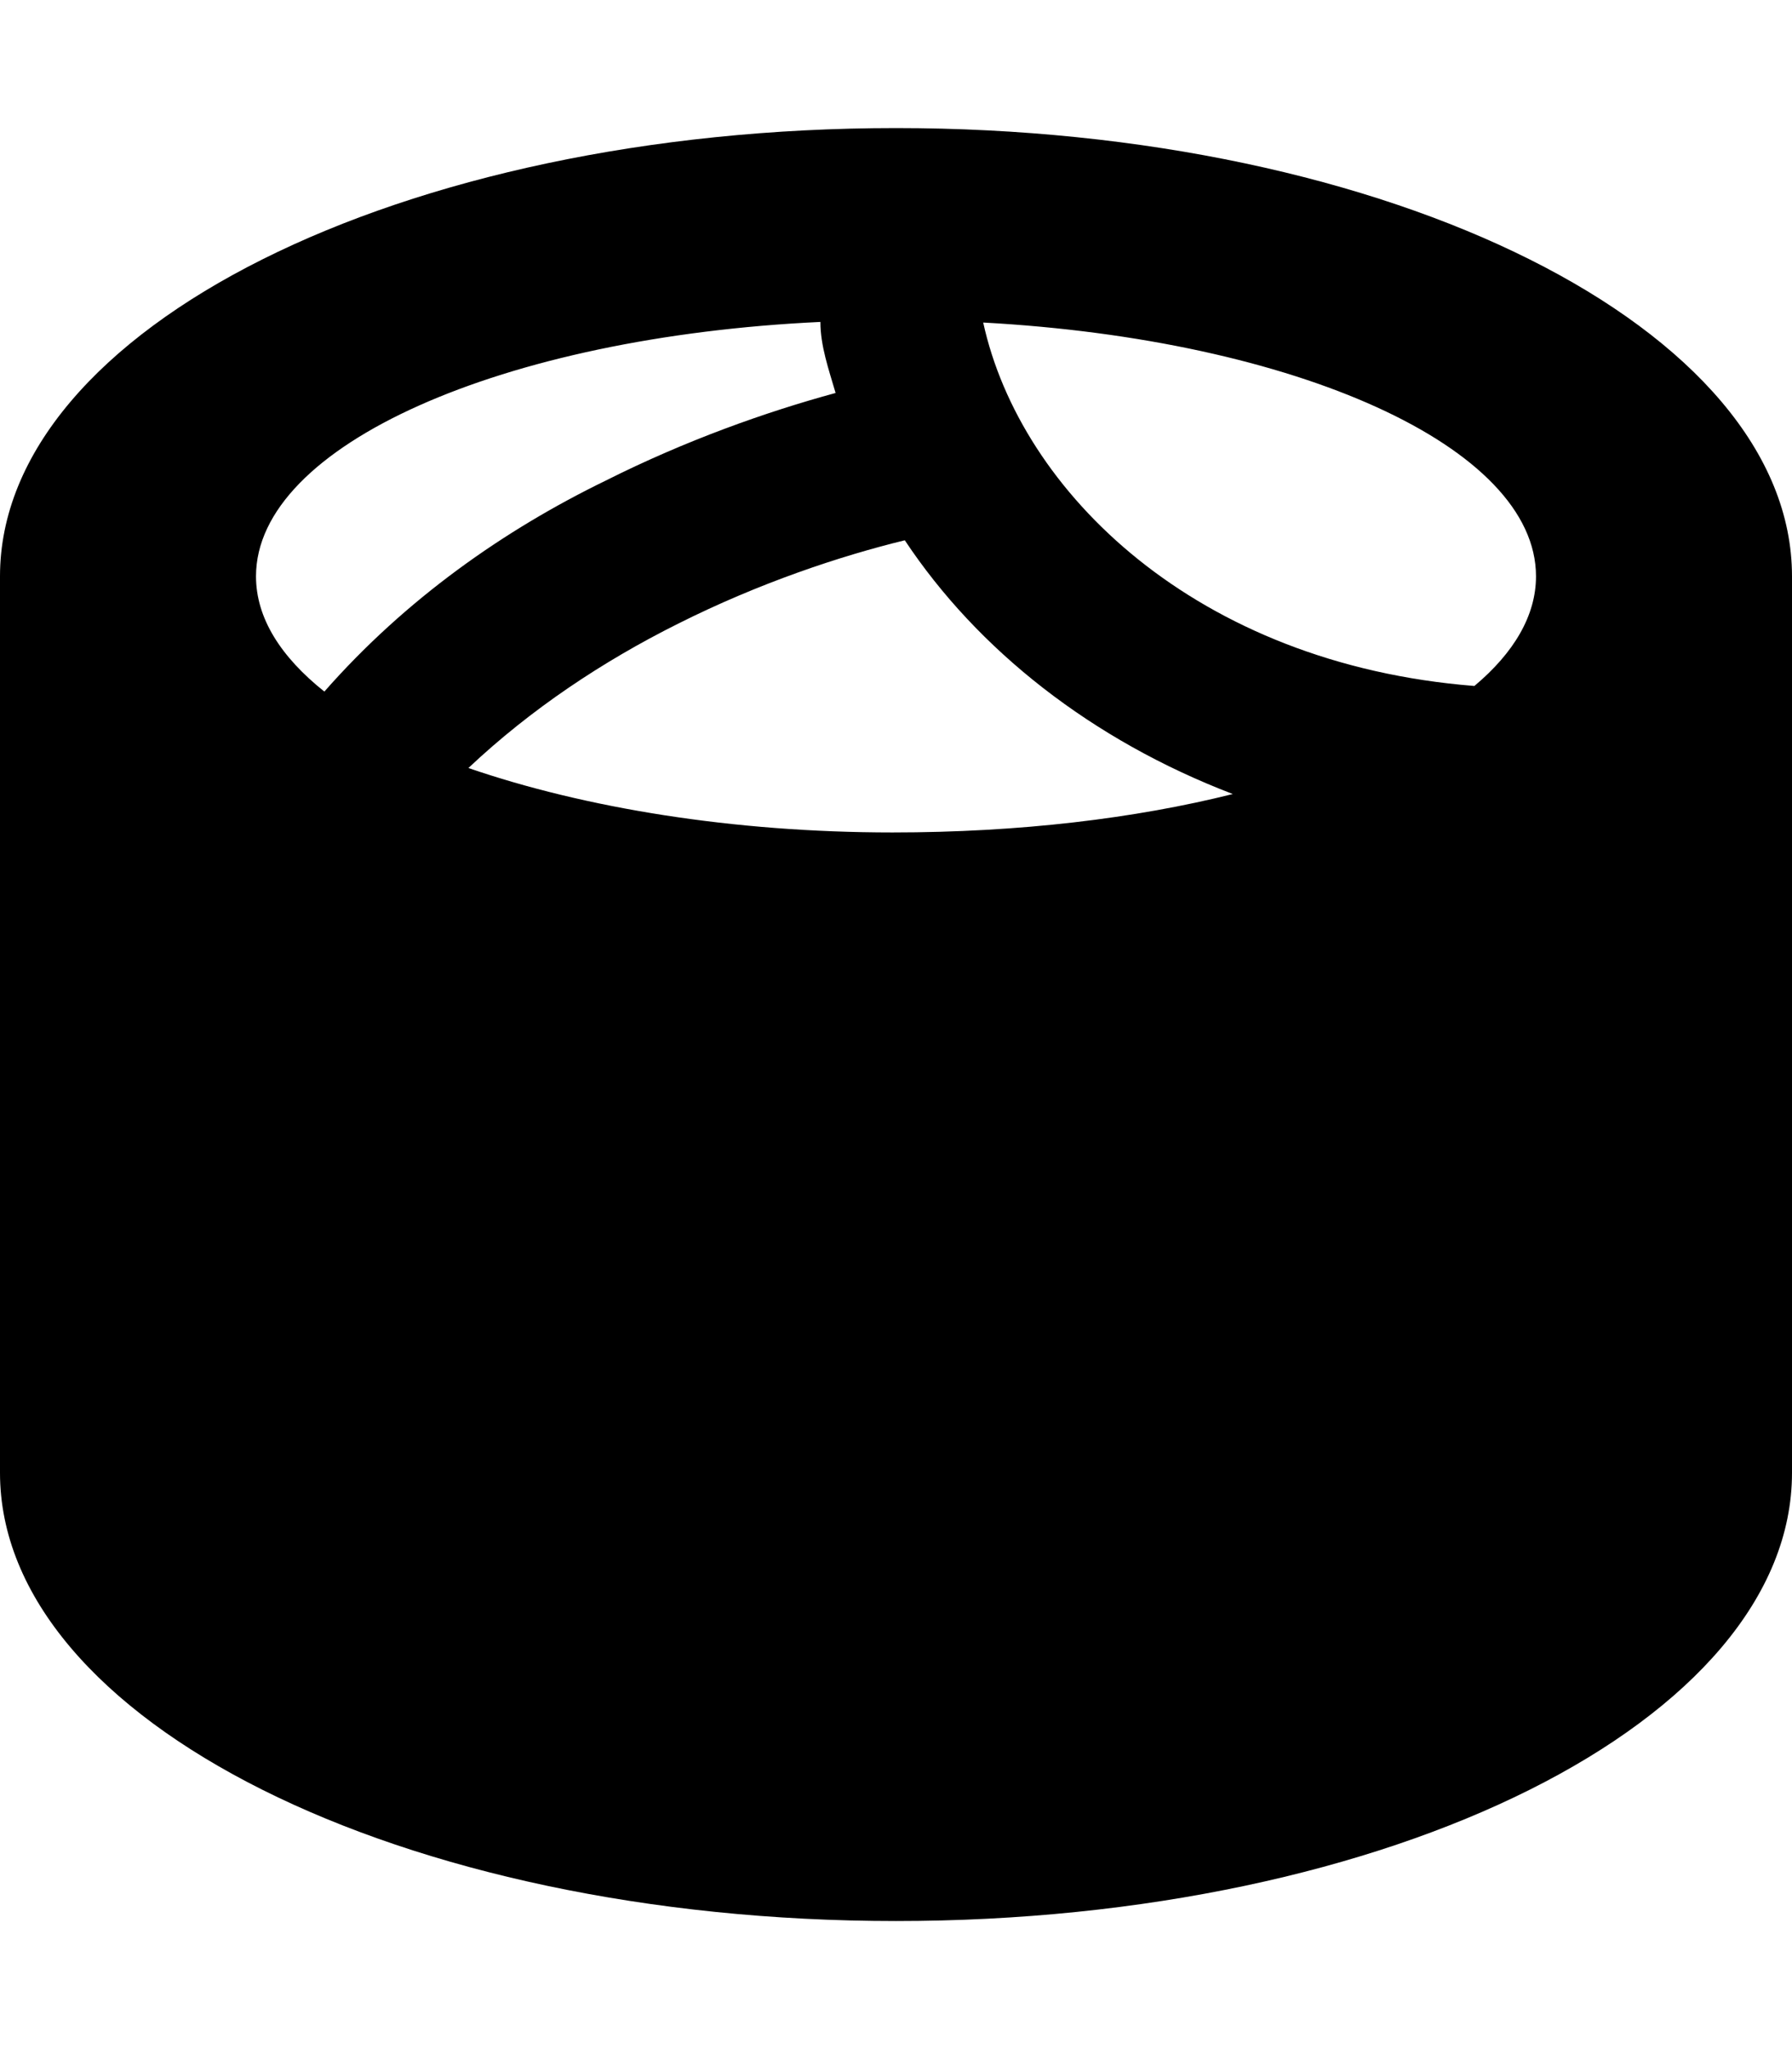 <svg xmlns="http://www.w3.org/2000/svg" viewBox="0 0 448 512"><!--! Font Awesome Pro 6.1.0 by @fontawesome - https://fontawesome.com License - https://fontawesome.com/license (Commercial License) Copyright 2022 Fonticons, Inc. --><path d="M224 480C100.3 480 0 429.9 0 368V144C0 82.14 100.3 32 224 32C347.7 32 448 82.14 448 144V368C448 429.9 347.7 480 224 480zM308.2 198.4C272.9 184.9 244.4 162.4 226.2 135C210.2 138.9 189.9 145.6 169.4 155.9C150.8 165.2 132.8 177.1 117.1 191.9C146.2 201.9 183.3 208 223.1 208C254.9 208 283.8 204.5 308.2 198.4H308.2zM64 144C64 154.4 70.16 164.1 81.09 172.8C101.5 149.6 126.1 132.4 151.4 120.1C171.5 110 191.6 102.9 208.9 98.19C207.2 92.37 205.1 86.44 205.1 80.44C125.7 84.18 64 111.2 64 144L64 144zM368.6 171.4C378.5 163.1 384 153.8 384 144C384 111.6 323.9 84.85 245.8 80.59C255.1 123 299.1 165.9 368.6 171.4V171.4z"/></svg>
